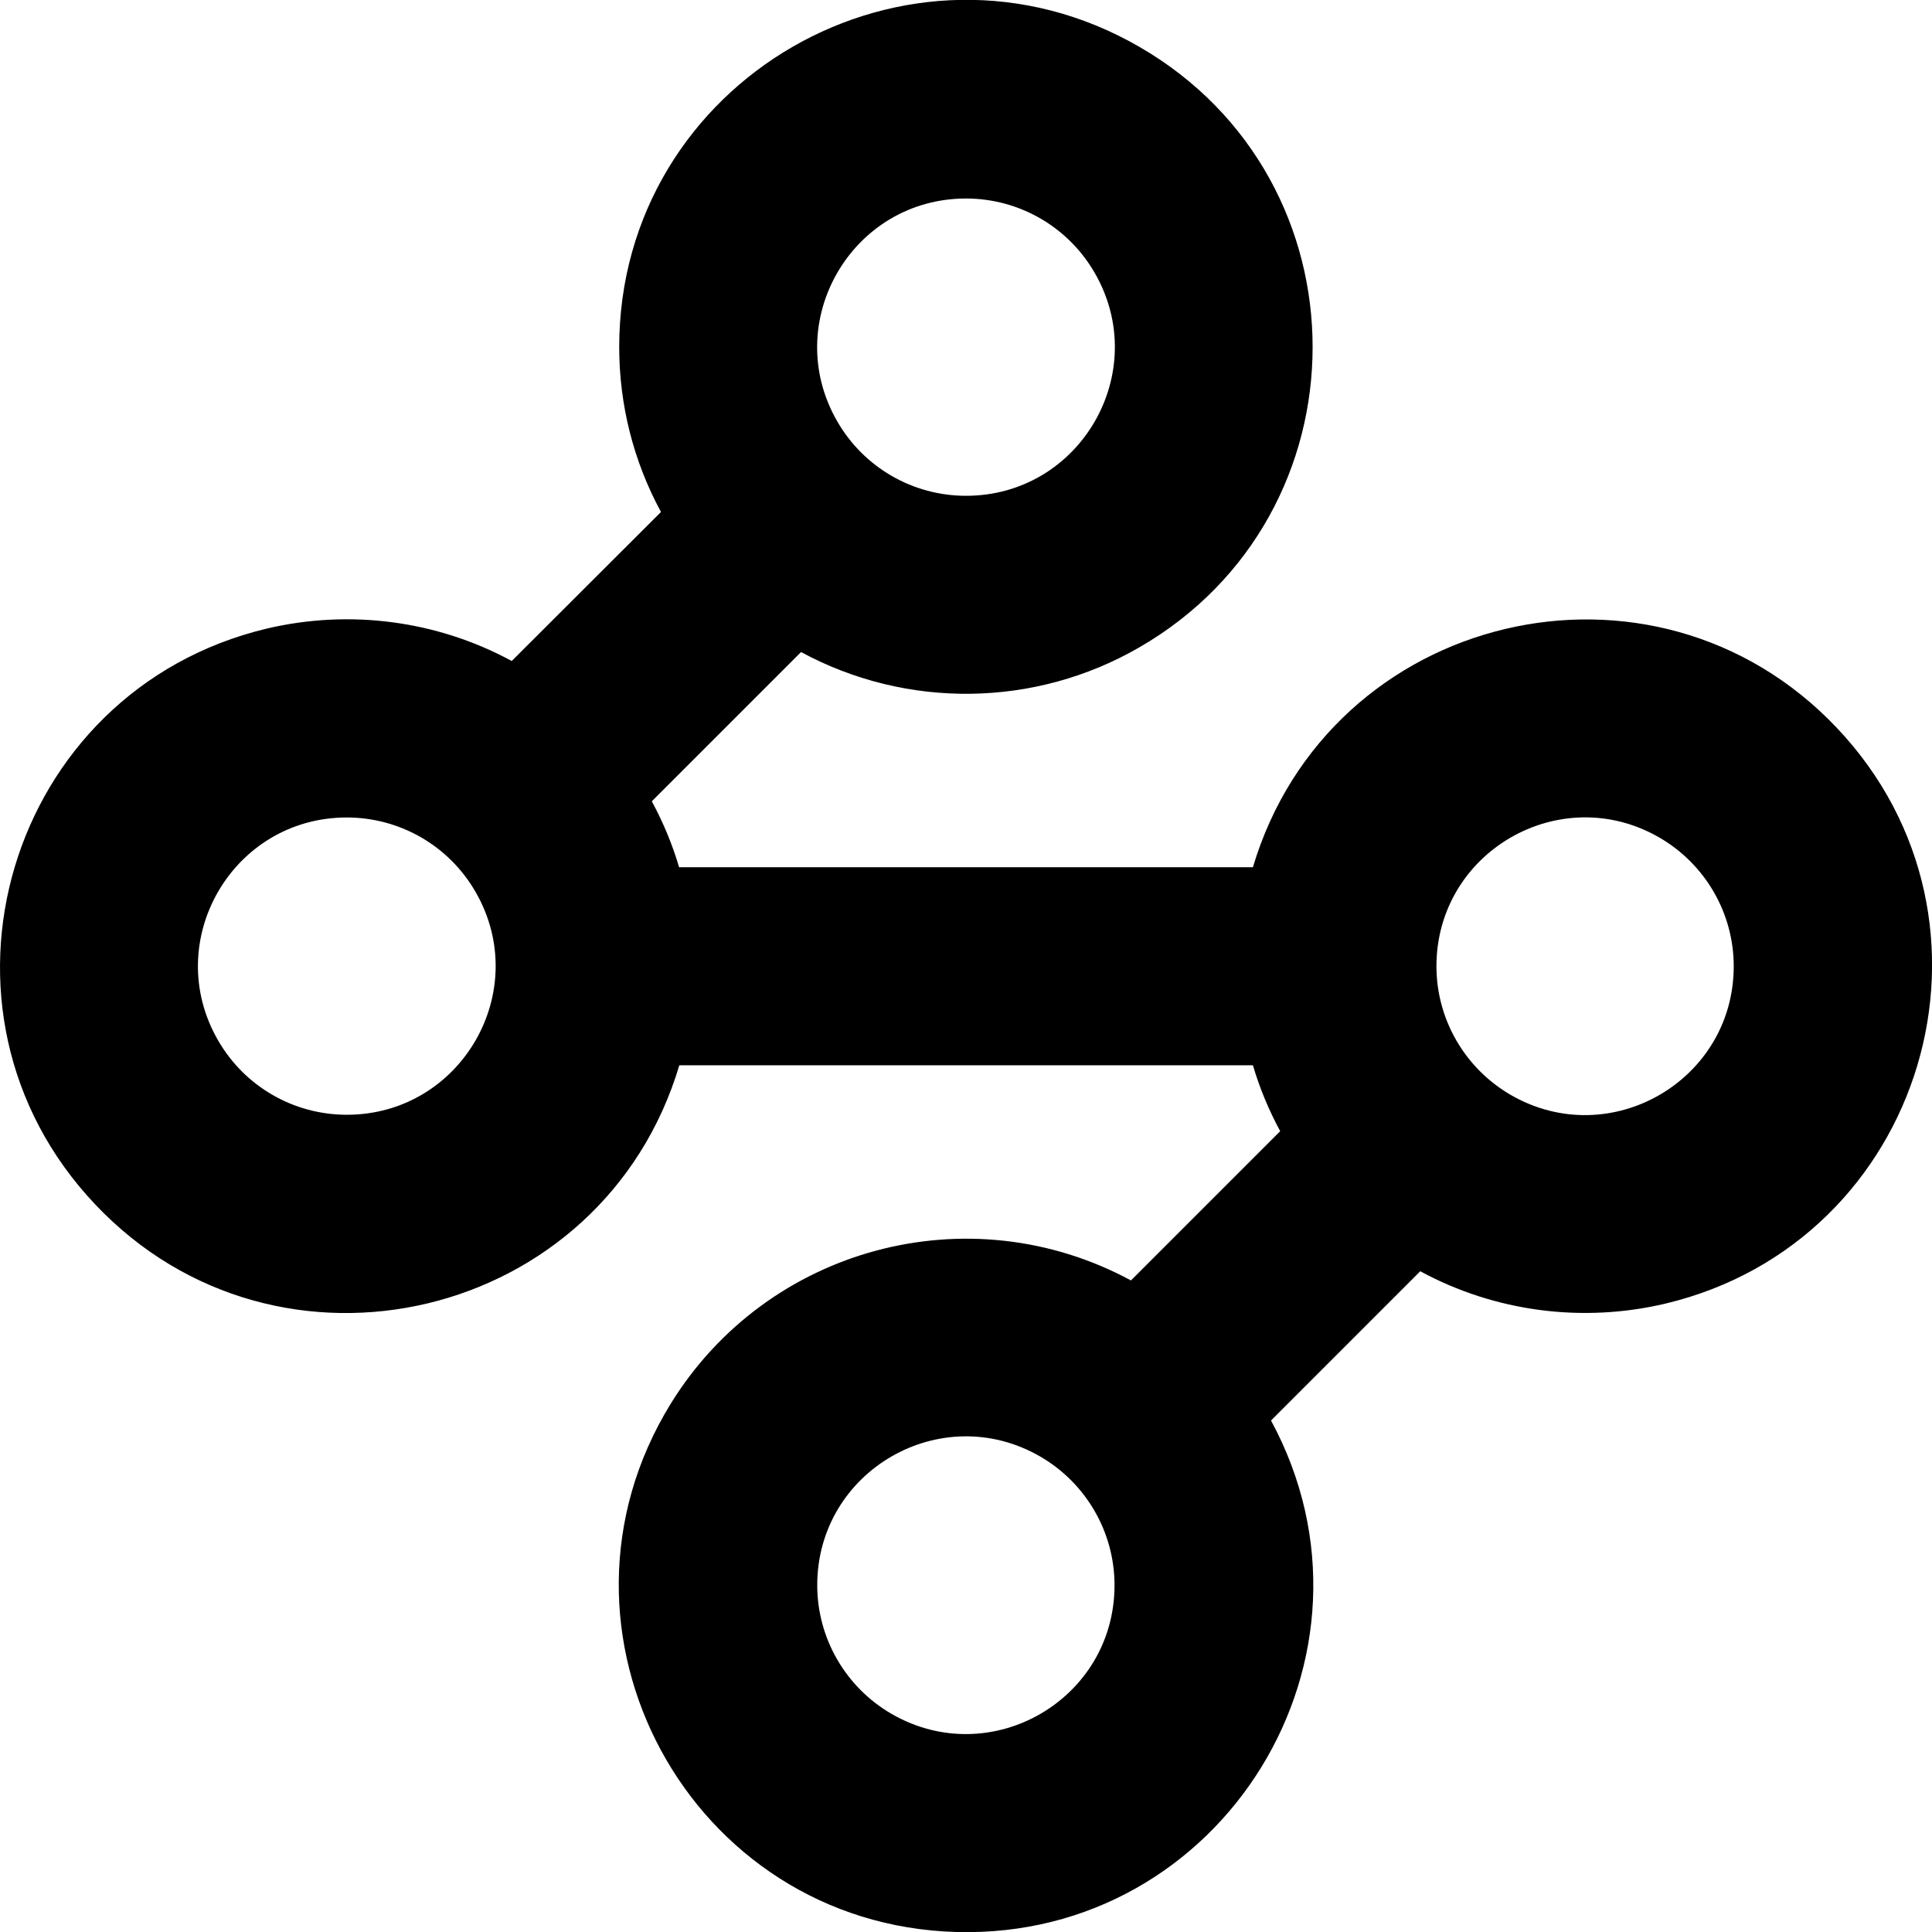 <svg xmlns="http://www.w3.org/2000/svg" xml:space="preserve" viewBox="0 0 80 80" width="80" height="80"><path fill="#000" d="M76.07 30.15c-7.59-8.03-21.03-4.83-24.19 5.76H28.12c-.28-.95-.66-1.86-1.13-2.73L33.17 27c4.38 2.37 9.69 2.3 14-.19 9.57-5.52 9.58-19.34.01-24.87-9.57-5.53-21.54 1.38-21.54 12.43 0 2.39.59 4.73 1.73 6.83l-6.18 6.17c-3.1-1.68-6.72-2.15-10.15-1.34C.29 28.6-3.66 41.84 3.94 49.87c7.59 8.03 21.03 4.83 24.19-5.76h23.75c.28.95.66 1.86 1.13 2.73l-6.18 6.18c-6.7-3.62-15.06-1.38-19.06 5.11-5.79 9.41.78 21.56 11.83 21.87 11.05.31 18.29-11.46 13.03-21.18l6.18-6.18c3.1 1.68 6.72 2.15 10.15 1.34 10.75-2.56 14.7-15.8 7.11-23.83zM40 8.22c2.2 0 4.23 1.17 5.33 3.08 2.37 4.1-.59 9.23-5.33 9.23-2.2 0-4.23-1.17-5.33-3.08-2.37-4.1.59-9.23 5.33-9.23zM14.36 46.16c-2.2 0-4.23-1.17-5.33-3.08-2.37-4.1.59-9.23 5.33-9.23 2.2 0 4.23 1.17 5.33 3.08 2.37 4.1-.59 9.23-5.33 9.23zm22.56 24.81c-1.9-1.1-3.08-3.13-3.08-5.33 0-4.74 5.13-7.7 9.23-5.33 1.9 1.1 3.08 3.13 3.08 5.33 0 4.74-5.12 7.7-9.23 5.33zm25.64-25.63c-1.9-1.1-3.08-3.13-3.08-5.33 0-4.74 5.13-7.7 9.23-5.33 1.9 1.1 3.08 3.13 3.08 5.33 0 4.74-5.13 7.7-9.23 5.33z"/></svg>

